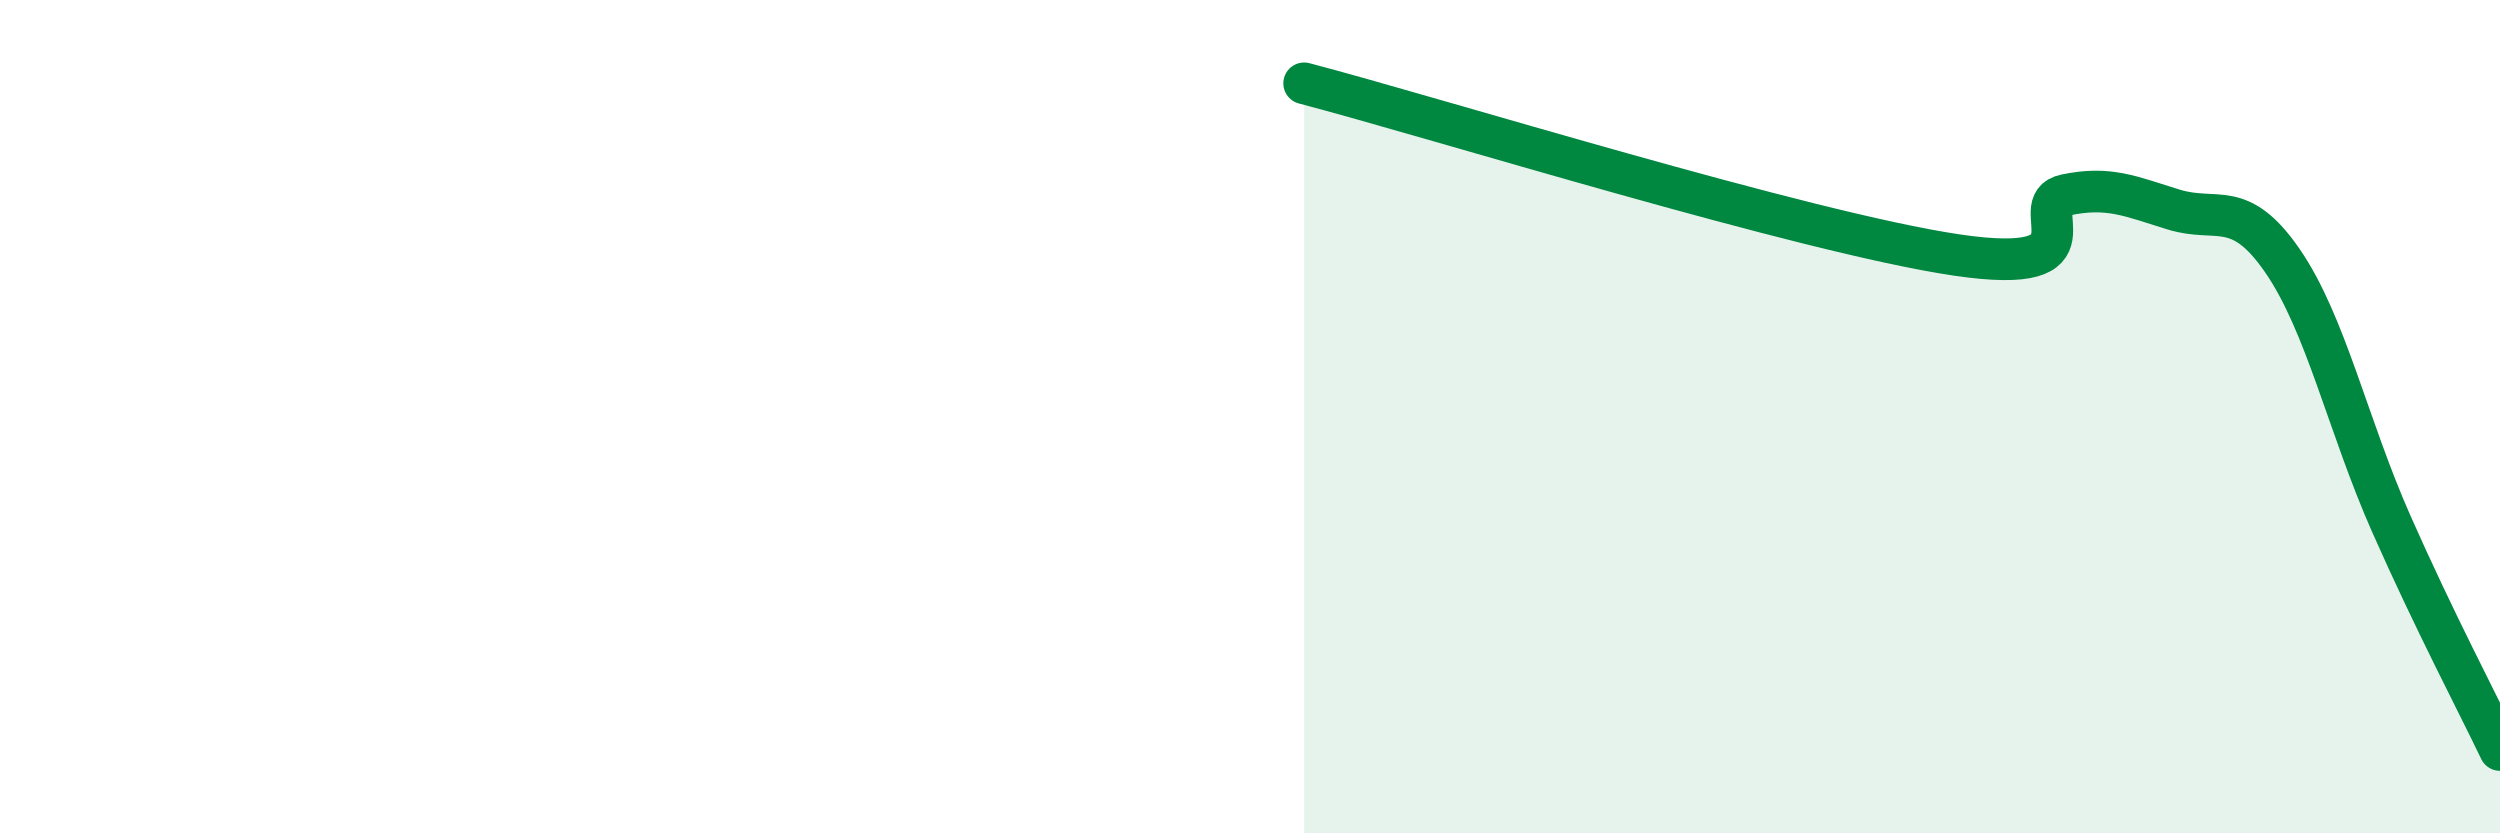 
    <svg width="60" height="20" viewBox="0 0 60 20" xmlns="http://www.w3.org/2000/svg">
      <path
        d="M 31.3,2 C 34.43,2.82 43.31,5.58 46.96,6.12 C 50.61,6.66 48.53,4.9 49.57,4.68 C 50.61,4.46 51.13,4.71 52.17,5.03 C 53.21,5.35 53.74,4.75 54.78,6.26 C 55.82,7.77 56.35,10.22 57.39,12.57 C 58.43,14.92 59.48,16.91 60,18L60 20L31.3 20Z"
        fill="#008740"
        opacity="0.1"
        stroke-linecap="round"
        stroke-linejoin="round"
      />
      <path
        d="M 31.3,2 C 34.43,2.82 43.31,5.58 46.96,6.12 C 50.61,6.66 48.53,4.9 49.57,4.68 C 50.61,4.46 51.13,4.71 52.17,5.03 C 53.21,5.35 53.74,4.75 54.78,6.26 C 55.82,7.77 56.35,10.22 57.39,12.57 C 58.43,14.92 59.48,16.91 60,18"
        stroke="#008740"
        stroke-width="1"
        fill="none"
        stroke-linecap="round"
        stroke-linejoin="round"
      />
    </svg>
  